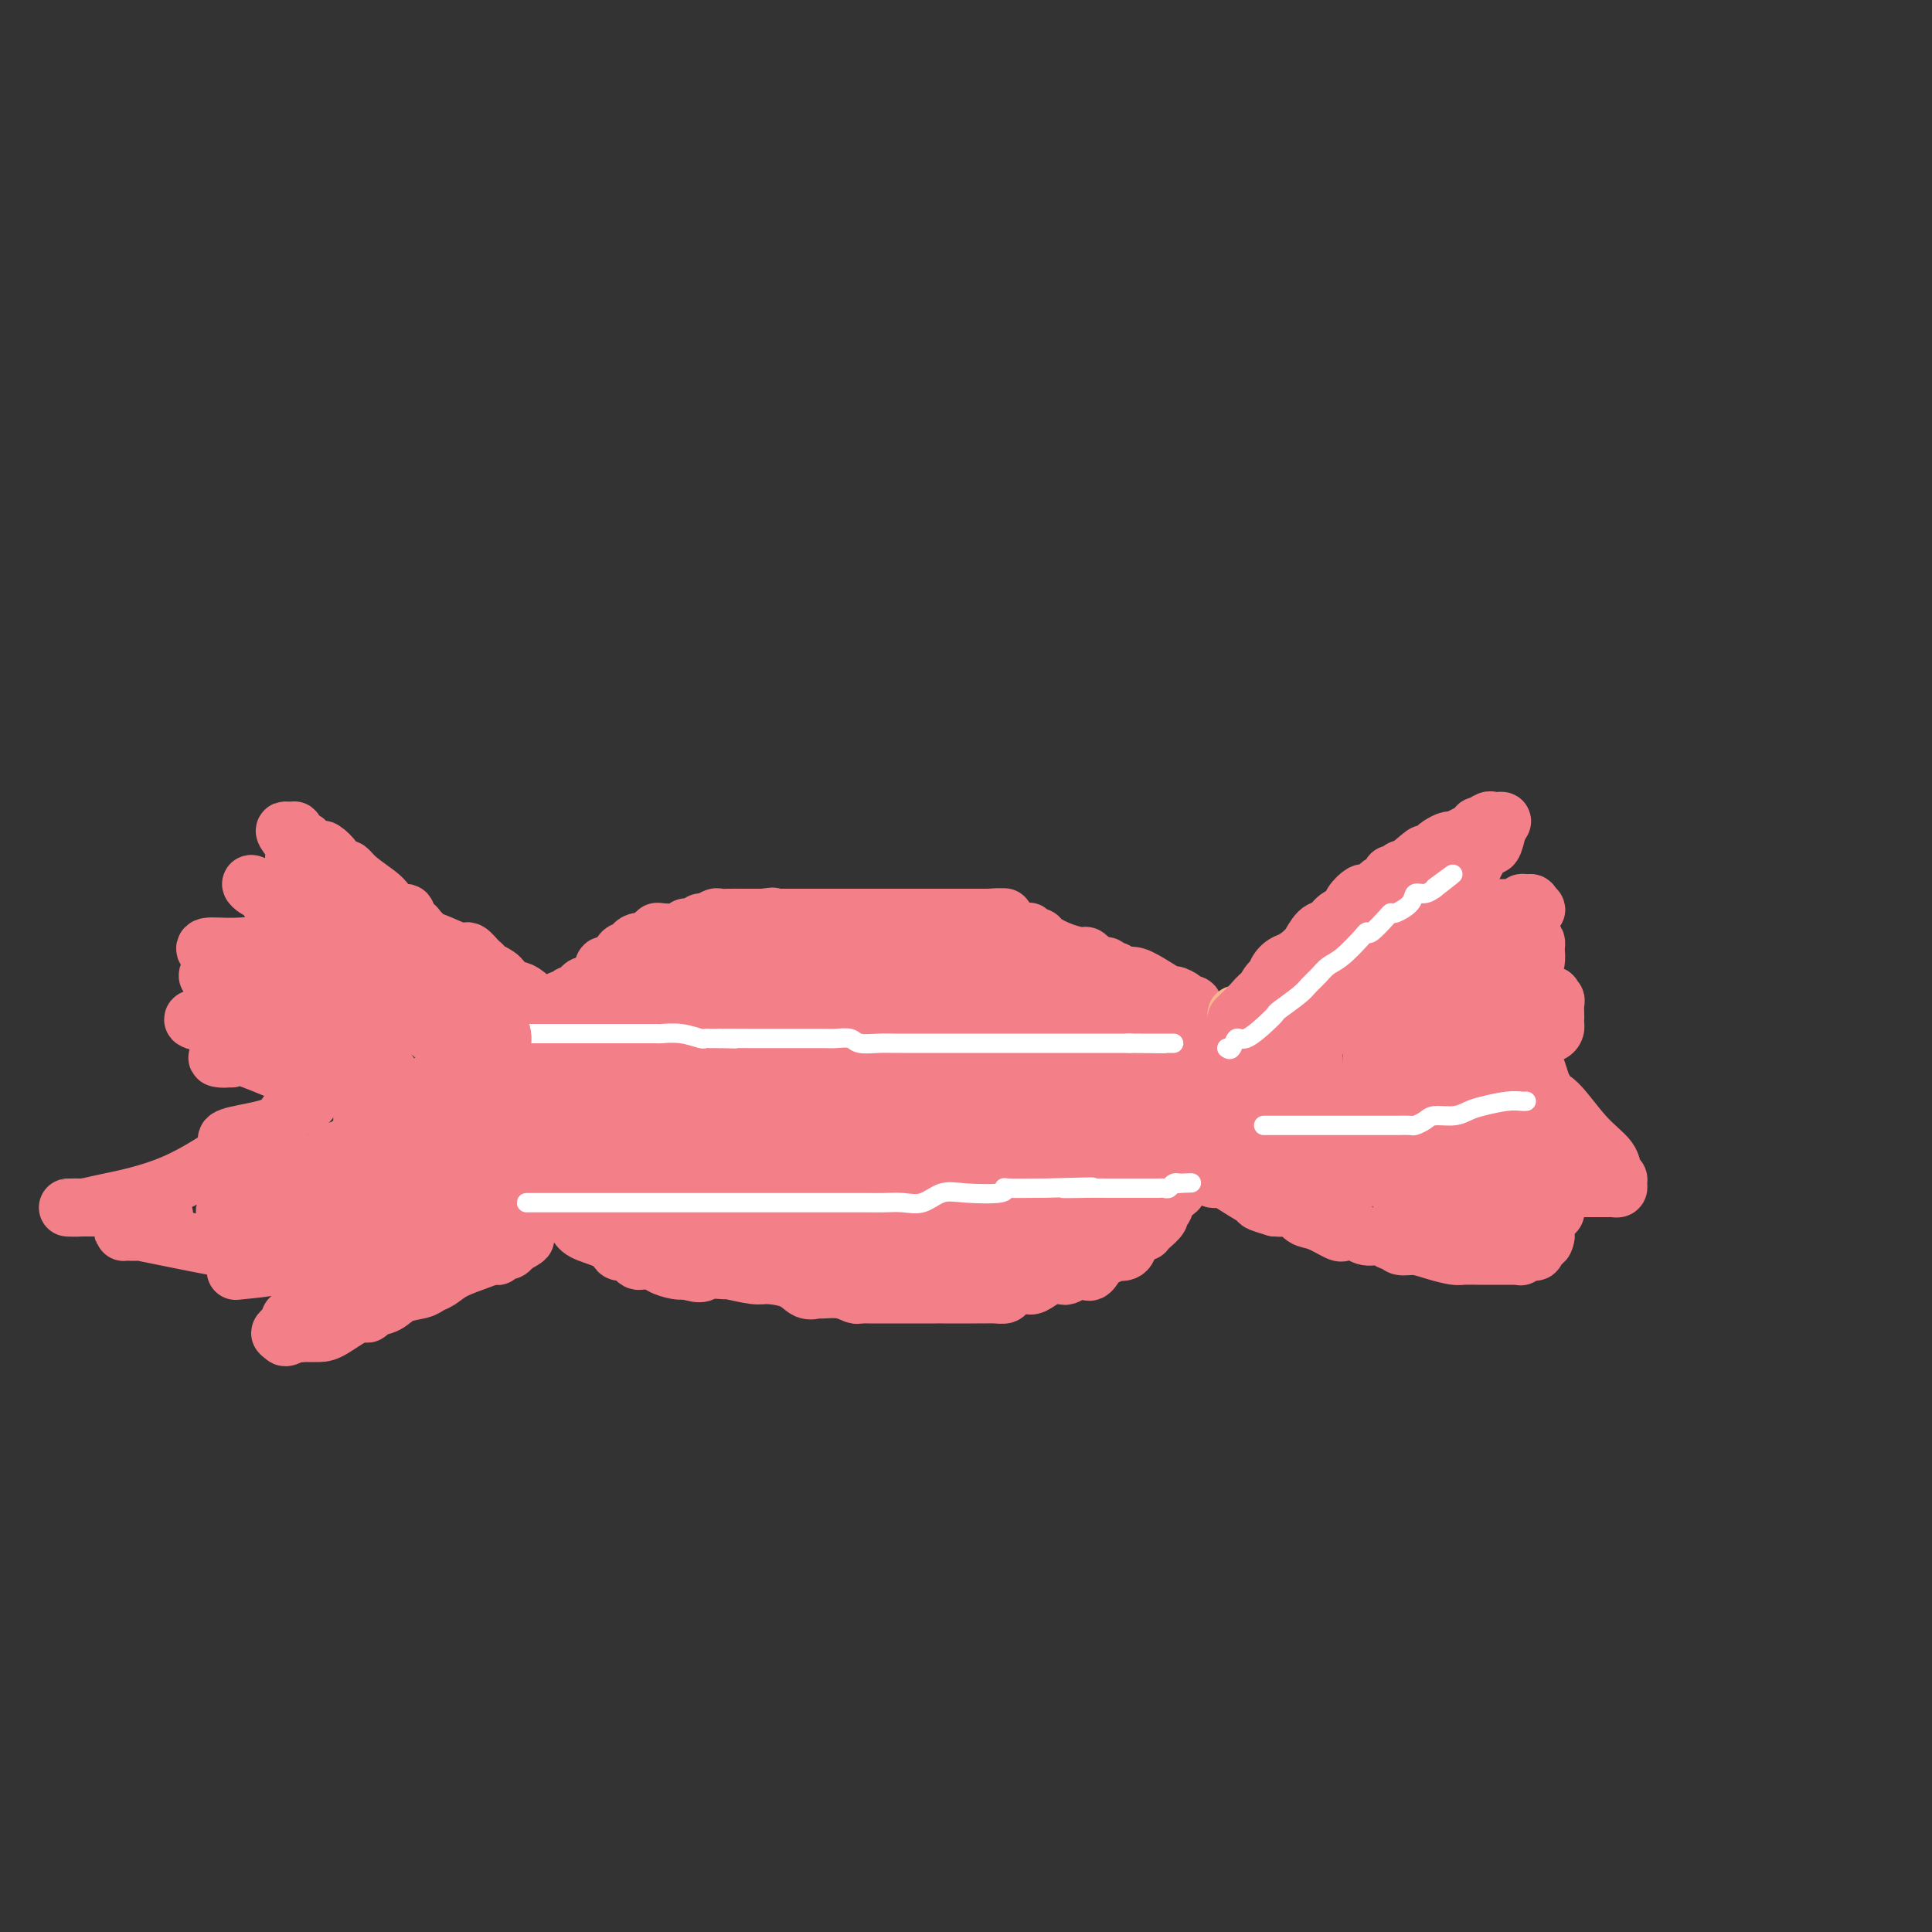 <svg viewBox='0 0 400 400' version='1.1' xmlns='http://www.w3.org/2000/svg' xmlns:xlink='http://www.w3.org/1999/xlink'><rect x="0" y="0" width="400" height="400" fill="#333333" stroke="none"/><g fill='none' stroke='#F37F89' stroke-width='12' stroke-linecap='round' stroke-linejoin='round'><path d='M111,211c-0.081,0.006 -0.163,0.012 0,0c0.163,-0.012 0.569,-0.040 1,0c0.431,0.040 0.885,0.150 1,0c0.115,-0.150 -0.109,-0.561 0,-1c0.109,-0.439 0.550,-0.906 1,-1c0.450,-0.094 0.908,0.186 1,0c0.092,-0.186 -0.183,-0.838 0,-1c0.183,-0.162 0.822,0.168 1,0c0.178,-0.168 -0.107,-0.832 0,-1c0.107,-0.168 0.606,0.162 1,0c0.394,-0.162 0.684,-0.814 1,-1c0.316,-0.186 0.658,0.095 1,0c0.342,-0.095 0.683,-0.564 1,-1c0.317,-0.436 0.610,-0.838 1,-1c0.390,-0.162 0.878,-0.085 1,0c0.122,0.085 -0.121,0.177 0,0c0.121,-0.177 0.606,-0.622 1,-1c0.394,-0.378 0.697,-0.689 1,-1'/><path d='M124,202c1.947,-1.426 0.314,-0.492 0,0c-0.314,0.492 0.690,0.540 1,0c0.310,-0.540 -0.073,-1.669 0,-2c0.073,-0.331 0.602,0.136 1,0c0.398,-0.136 0.666,-0.876 1,-1c0.334,-0.124 0.733,0.370 1,0c0.267,-0.370 0.402,-1.602 1,-2c0.598,-0.398 1.661,0.037 2,0c0.339,-0.037 -0.045,-0.545 0,-1c0.045,-0.455 0.519,-0.857 1,-1c0.481,-0.143 0.970,-0.028 1,0c0.030,0.028 -0.400,-0.031 0,0c0.400,0.031 1.629,0.153 2,0c0.371,-0.153 -0.116,-0.581 0,-1c0.116,-0.419 0.837,-0.829 1,-1c0.163,-0.171 -0.230,-0.102 1,0c1.230,0.102 4.083,0.239 5,0c0.917,-0.239 -0.101,-0.852 0,-1c0.101,-0.148 1.322,0.171 2,0c0.678,-0.171 0.814,-0.830 1,-1c0.186,-0.170 0.421,0.151 1,0c0.579,-0.151 1.502,-0.772 2,-1c0.498,-0.228 0.570,-0.061 1,0c0.430,0.061 1.217,0.016 2,0c0.783,-0.016 1.560,-0.004 2,0c0.440,0.004 0.541,0.001 1,0c0.459,-0.001 1.274,-0.000 2,0c0.726,0.000 1.363,0.000 2,0'/><path d='M158,190c3.409,-0.464 1.431,-0.124 1,0c-0.431,0.124 0.686,0.033 1,0c0.314,-0.033 -0.175,-0.009 0,0c0.175,0.009 1.015,0.002 2,0c0.985,-0.002 2.117,-0.001 3,0c0.883,0.001 1.518,0.000 2,0c0.482,-0.000 0.812,-0.000 1,0c0.188,0.000 0.236,0.000 1,0c0.764,-0.000 2.246,-0.000 3,0c0.754,0.000 0.779,0.000 1,0c0.221,-0.000 0.636,-0.000 1,0c0.364,0.000 0.677,0.000 1,0c0.323,-0.000 0.655,-0.000 1,0c0.345,0.000 0.704,0.000 2,0c1.296,-0.000 3.531,-0.000 4,0c0.469,0.000 -0.827,0.000 0,0c0.827,-0.000 3.775,-0.000 5,0c1.225,0.000 0.725,0.000 1,0c0.275,-0.000 1.325,-0.000 2,0c0.675,0.000 0.974,0.000 1,0c0.026,-0.000 -0.222,-0.000 0,0c0.222,0.000 0.915,0.000 2,0c1.085,-0.000 2.561,-0.000 4,0c1.439,0.000 2.840,0.000 4,0c1.160,0.000 2.080,0.000 3,0'/><path d='M204,190c7.290,-0.065 2.516,-0.229 1,0c-1.516,0.229 0.227,0.850 1,1c0.773,0.150 0.575,-0.170 1,0c0.425,0.170 1.472,0.829 2,1c0.528,0.171 0.537,-0.146 1,0c0.463,0.146 1.382,0.757 2,1c0.618,0.243 0.937,0.120 1,0c0.063,-0.120 -0.130,-0.236 0,0c0.130,0.236 0.581,0.824 1,1c0.419,0.176 0.804,-0.059 1,0c0.196,0.059 0.202,0.414 1,1c0.798,0.586 2.389,1.405 4,2c1.611,0.595 3.241,0.968 4,1c0.759,0.032 0.645,-0.277 1,0c0.355,0.277 1.177,1.138 2,2'/><path d='M227,200c3.964,1.482 2.374,0.187 2,0c-0.374,-0.187 0.466,0.735 1,1c0.534,0.265 0.760,-0.128 1,0c0.240,0.128 0.493,0.776 1,1c0.507,0.224 1.267,0.024 2,0c0.733,-0.024 1.439,0.127 3,1c1.561,0.873 3.977,2.468 5,3c1.023,0.532 0.651,0.002 1,0c0.349,-0.002 1.418,0.524 2,1c0.582,0.476 0.678,0.901 1,1c0.322,0.099 0.870,-0.128 1,0c0.130,0.128 -0.157,0.611 0,1c0.157,0.389 0.759,0.682 1,1c0.241,0.318 0.120,0.659 0,1'/><path d='M248,211c3.265,1.718 0.927,0.512 0,0c-0.927,-0.512 -0.442,-0.330 0,0c0.442,0.330 0.841,0.809 1,1c0.159,0.191 0.080,0.096 0,0'/><path d='M113,215c-0.312,-0.000 -0.623,-0.001 -1,0c-0.377,0.001 -0.818,0.003 -1,0c-0.182,-0.003 -0.104,-0.012 0,0c0.104,0.012 0.234,0.044 0,0c-0.234,-0.044 -0.832,-0.166 -1,0c-0.168,0.166 0.095,0.619 0,1c-0.095,0.381 -0.547,0.691 -1,1'/><path d='M109,217c-0.651,0.473 -0.279,0.657 0,1c0.279,0.343 0.463,0.846 0,1c-0.463,0.154 -1.574,-0.042 -2,0c-0.426,0.042 -0.167,0.322 0,1c0.167,0.678 0.242,1.754 0,2c-0.242,0.246 -0.799,-0.339 -1,0c-0.201,0.339 -0.044,1.600 0,2c0.044,0.400 -0.026,-0.063 0,0c0.026,0.063 0.148,0.652 0,1c-0.148,0.348 -0.565,0.455 -1,1c-0.435,0.545 -0.887,1.527 -1,2c-0.113,0.473 0.113,0.438 0,1c-0.113,0.562 -0.566,1.723 -1,2c-0.434,0.277 -0.848,-0.329 -1,0c-0.152,0.329 -0.041,1.593 0,2c0.041,0.407 0.011,-0.044 0,0c-0.011,0.044 -0.003,0.584 0,1c0.003,0.416 0.002,0.708 0,1'/><path d='M102,235c-1.083,2.943 -0.291,1.299 0,1c0.291,-0.299 0.080,0.746 0,1c-0.080,0.254 -0.028,-0.284 0,0c0.028,0.284 0.033,1.388 0,2c-0.033,0.612 -0.105,0.731 0,1c0.105,0.269 0.386,0.689 1,1c0.614,0.311 1.560,0.513 2,1c0.440,0.487 0.374,1.258 1,2c0.626,0.742 1.943,1.456 3,2c1.057,0.544 1.855,0.920 2,1c0.145,0.080 -0.363,-0.134 0,0c0.363,0.134 1.596,0.616 2,1c0.404,0.384 -0.022,0.669 0,1c0.022,0.331 0.492,0.707 1,1c0.508,0.293 1.053,0.503 2,1c0.947,0.497 2.295,1.282 3,2c0.705,0.718 0.766,1.369 2,2c1.234,0.631 3.640,1.244 5,2c1.360,0.756 1.674,1.656 2,2c0.326,0.344 0.664,0.130 1,0c0.336,-0.130 0.671,-0.178 1,0c0.329,0.178 0.652,0.583 1,1c0.348,0.417 0.721,0.847 1,1c0.279,0.153 0.463,0.031 1,0c0.537,-0.031 1.429,0.030 2,0c0.571,-0.030 0.823,-0.152 1,0c0.177,0.152 0.278,0.580 1,1c0.722,0.420 2.063,0.834 3,1c0.937,0.166 1.468,0.083 2,0'/><path d='M142,263c3.909,1.233 3.180,0.316 4,0c0.820,-0.316 3.189,-0.030 4,0c0.811,0.030 0.065,-0.195 1,0c0.935,0.195 3.550,0.808 5,1c1.450,0.192 1.734,-0.039 3,0c1.266,0.039 3.514,0.349 5,1c1.486,0.651 2.209,1.642 3,2c0.791,0.358 1.651,0.082 2,0c0.349,-0.082 0.188,0.031 1,0c0.812,-0.031 2.598,-0.204 4,0c1.402,0.204 2.419,0.787 3,1c0.581,0.213 0.727,0.057 1,0c0.273,-0.057 0.672,-0.015 1,0c0.328,0.015 0.584,0.004 1,0c0.416,-0.004 0.990,-0.001 2,0c1.010,0.001 2.455,0.000 4,0c1.545,-0.000 3.189,-0.000 4,0c0.811,0.000 0.789,0.000 1,0c0.211,-0.000 0.656,-0.000 1,0c0.344,0.000 0.588,0.000 1,0c0.412,-0.000 0.992,-0.000 1,0c0.008,0.000 -0.555,0.001 1,0c1.555,-0.001 5.227,-0.003 7,0c1.773,0.003 1.648,0.011 2,0c0.352,-0.011 1.180,-0.042 2,0c0.820,0.042 1.633,0.156 2,0c0.367,-0.156 0.289,-0.583 1,-1c0.711,-0.417 2.211,-0.823 3,-1c0.789,-0.177 0.866,-0.125 1,0c0.134,0.125 0.324,0.321 1,0c0.676,-0.321 1.838,-1.161 3,-2'/><path d='M217,264c2.350,-0.635 2.724,-0.224 3,0c0.276,0.224 0.454,0.259 1,0c0.546,-0.259 1.460,-0.813 2,-1c0.540,-0.187 0.707,-0.007 1,0c0.293,0.007 0.714,-0.159 1,0c0.286,0.159 0.439,0.645 1,0c0.561,-0.645 1.530,-2.420 2,-3c0.470,-0.580 0.440,0.034 1,0c0.560,-0.034 1.708,-0.716 2,-1c0.292,-0.284 -0.273,-0.171 0,0c0.273,0.171 1.383,0.399 2,0c0.617,-0.399 0.739,-1.427 1,-2c0.261,-0.573 0.660,-0.691 1,-1c0.340,-0.309 0.621,-0.807 1,-1c0.379,-0.193 0.857,-0.079 1,0c0.143,0.079 -0.048,0.123 0,0c0.048,-0.123 0.337,-0.413 1,-1c0.663,-0.587 1.701,-1.470 2,-2c0.299,-0.530 -0.140,-0.705 0,-1c0.140,-0.295 0.859,-0.708 1,-1c0.141,-0.292 -0.295,-0.463 0,-1c0.295,-0.537 1.323,-1.439 2,-2c0.677,-0.561 1.005,-0.781 1,-1c-0.005,-0.219 -0.341,-0.437 0,-1c0.341,-0.563 1.359,-1.470 2,-2c0.641,-0.530 0.903,-0.681 1,-1c0.097,-0.319 0.028,-0.805 0,-1c-0.028,-0.195 -0.014,-0.097 0,0'/><path d='M247,241c2.233,-2.652 1.315,-1.283 1,-1c-0.315,0.283 -0.028,-0.519 0,-1c0.028,-0.481 -0.203,-0.640 0,-1c0.203,-0.360 0.842,-0.923 1,-1c0.158,-0.077 -0.164,0.330 0,0c0.164,-0.330 0.814,-1.397 1,-2c0.186,-0.603 -0.091,-0.743 0,-1c0.091,-0.257 0.550,-0.632 1,-1c0.450,-0.368 0.890,-0.727 1,-1c0.110,-0.273 -0.110,-0.458 0,-1c0.110,-0.542 0.551,-1.442 1,-2c0.449,-0.558 0.905,-0.776 1,-1c0.095,-0.224 -0.171,-0.455 0,-1c0.171,-0.545 0.779,-1.404 1,-2c0.221,-0.596 0.056,-0.930 0,-1c-0.056,-0.070 -0.004,0.125 0,0c0.004,-0.125 -0.040,-0.570 0,-1c0.040,-0.430 0.165,-0.847 0,-1c-0.165,-0.153 -0.618,-0.044 -1,0c-0.382,0.044 -0.691,0.022 -1,0'/><path d='M253,222c-0.476,-0.464 -0.667,-0.125 -1,0c-0.333,0.125 -0.810,0.036 -1,0c-0.190,-0.036 -0.095,-0.018 0,0'/><path d='M163,230c0.091,0.414 0.182,0.827 0,1c-0.182,0.173 -0.636,0.105 -1,0c-0.364,-0.105 -0.639,-0.246 -1,0c-0.361,0.246 -0.809,0.881 -1,1c-0.191,0.119 -0.123,-0.276 0,-1c0.123,-0.724 0.303,-1.778 1,-3c0.697,-1.222 1.910,-2.614 3,-4c1.090,-1.386 2.057,-2.766 3,-4c0.943,-1.234 1.861,-2.320 2,-3c0.139,-0.680 -0.502,-0.953 2,-2c2.502,-1.047 8.148,-2.869 11,-4c2.852,-1.131 2.909,-1.571 4,-2c1.091,-0.429 3.217,-0.846 5,-1c1.783,-0.154 3.224,-0.044 4,0c0.776,0.044 0.888,0.022 1,0'/><path d='M196,208c4.353,-0.523 2.735,1.668 2,3c-0.735,1.332 -0.587,1.805 0,4c0.587,2.195 1.612,6.113 2,9c0.388,2.887 0.139,4.742 0,6c-0.139,1.258 -0.169,1.920 0,3c0.169,1.080 0.536,2.579 0,4c-0.536,1.421 -1.974,2.763 -3,4c-1.026,1.237 -1.638,2.370 -2,3c-0.362,0.630 -0.472,0.757 -1,1c-0.528,0.243 -1.475,0.602 -2,1c-0.525,0.398 -0.630,0.835 -1,1c-0.370,0.165 -1.005,0.056 -2,0c-0.995,-0.056 -2.350,-0.060 -3,0c-0.650,0.060 -0.595,0.185 -1,0c-0.405,-0.185 -1.270,-0.680 -2,-1c-0.730,-0.320 -1.324,-0.464 -2,-1c-0.676,-0.536 -1.434,-1.465 -2,-2c-0.566,-0.535 -0.942,-0.676 -1,-1c-0.058,-0.324 0.201,-0.832 0,-1c-0.201,-0.168 -0.861,0.003 -1,0c-0.139,-0.003 0.243,-0.181 0,-1c-0.243,-0.819 -1.113,-2.279 -2,-3c-0.887,-0.721 -1.793,-0.701 -2,-1c-0.207,-0.299 0.285,-0.915 0,-1c-0.285,-0.085 -1.346,0.362 -2,0c-0.654,-0.362 -0.901,-1.532 -1,-2c-0.099,-0.468 -0.049,-0.234 0,0'/></g>
<g fill='none' stroke='#FBB78C' stroke-width='12' stroke-linecap='round' stroke-linejoin='round'><path d='M256,210c0.000,0.000 0.100,0.100 0.1,0.1'/></g>
<g fill='none' stroke='#F37F89' stroke-width='12' stroke-linecap='round' stroke-linejoin='round'><path d='M256,211c0.468,-0.466 0.937,-0.931 1,-1c0.063,-0.069 -0.279,0.259 0,0c0.279,-0.259 1.178,-1.106 2,-2c0.822,-0.894 1.566,-1.834 2,-2c0.434,-0.166 0.558,0.442 1,0c0.442,-0.442 1.203,-1.933 2,-3c0.797,-1.067 1.631,-1.708 2,-2c0.369,-0.292 0.273,-0.234 1,-1c0.727,-0.766 2.277,-2.356 3,-3c0.723,-0.644 0.617,-0.343 1,-1c0.383,-0.657 1.253,-2.273 2,-3c0.747,-0.727 1.370,-0.567 2,-1c0.630,-0.433 1.267,-1.460 2,-2c0.733,-0.540 1.563,-0.592 2,-1c0.437,-0.408 0.483,-1.170 1,-2c0.517,-0.830 1.505,-1.728 2,-2c0.495,-0.272 0.496,0.081 1,0c0.504,-0.081 1.511,-0.595 2,-1c0.489,-0.405 0.460,-0.701 1,-1c0.540,-0.299 1.650,-0.602 2,-1c0.350,-0.398 -0.061,-0.890 0,-1c0.061,-0.110 0.593,0.163 1,0c0.407,-0.163 0.688,-0.761 1,-1c0.312,-0.239 0.656,-0.120 1,0'/><path d='M291,180c5.987,-5.201 3.454,-2.704 3,-2c-0.454,0.704 1.171,-0.384 2,-1c0.829,-0.616 0.863,-0.760 1,-1c0.137,-0.240 0.377,-0.576 1,-1c0.623,-0.424 1.630,-0.937 2,-1c0.370,-0.063 0.102,0.323 1,0c0.898,-0.323 2.962,-1.355 4,-2c1.038,-0.645 1.049,-0.905 1,-1c-0.049,-0.095 -0.157,-0.027 0,0c0.157,0.027 0.578,0.014 1,0'/><path d='M307,171c2.652,-1.618 1.282,-1.163 1,-1c-0.282,0.163 0.522,0.033 1,0c0.478,-0.033 0.629,0.029 1,0c0.371,-0.029 0.963,-0.151 1,0c0.037,0.151 -0.482,0.576 -1,1'/><path d='M310,171c0.506,0.035 0.273,0.121 0,1c-0.273,0.879 -0.584,2.551 -1,3c-0.416,0.449 -0.938,-0.325 -2,1c-1.062,1.325 -2.665,4.747 -3,6c-0.335,1.253 0.598,0.336 0,1c-0.598,0.664 -2.727,2.910 -4,4c-1.273,1.090 -1.691,1.024 -1,1c0.691,-0.024 2.490,-0.006 3,0c0.510,0.006 -0.271,0.002 0,0c0.271,-0.002 1.593,-0.000 2,0c0.407,0.000 -0.099,0.000 1,0c1.099,-0.000 3.805,-0.000 5,0c1.195,0.000 0.881,0.001 1,0c0.119,-0.001 0.672,-0.004 1,0c0.328,0.004 0.430,0.015 1,0c0.570,-0.015 1.606,-0.057 2,0c0.394,0.057 0.144,0.214 0,0c-0.144,-0.214 -0.183,-0.800 0,-1c0.183,-0.200 0.588,-0.015 1,0c0.412,0.015 0.832,-0.138 1,0c0.168,0.138 0.084,0.569 0,1'/><path d='M317,188c2.453,0.333 0.085,0.667 -1,1c-1.085,0.333 -0.887,0.666 -1,1c-0.113,0.334 -0.539,0.668 -1,1c-0.461,0.332 -0.959,0.663 -1,1c-0.041,0.337 0.374,0.679 0,1c-0.374,0.321 -1.538,0.622 -2,1c-0.462,0.378 -0.222,0.834 0,1c0.222,0.166 0.427,0.044 1,0c0.573,-0.044 1.512,-0.008 2,0c0.488,0.008 0.523,-0.010 1,0c0.477,0.010 1.396,0.048 2,0c0.604,-0.048 0.892,-0.183 1,0c0.108,0.183 0.035,0.682 0,1c-0.035,0.318 -0.034,0.453 0,1c0.034,0.547 0.100,1.506 0,2c-0.100,0.494 -0.367,0.524 -1,1c-0.633,0.476 -1.632,1.397 -2,2c-0.368,0.603 -0.105,0.886 0,1c0.105,0.114 0.053,0.057 0,0'/><path d='M315,203c-0.079,1.498 0.724,1.242 1,1c0.276,-0.242 0.025,-0.472 1,0c0.975,0.472 3.175,1.645 4,2c0.825,0.355 0.274,-0.108 0,0c-0.274,0.108 -0.269,0.789 0,1c0.269,0.211 0.804,-0.046 1,0c0.196,0.046 0.054,0.397 0,1c-0.054,0.603 -0.018,1.458 0,2c0.018,0.542 0.020,0.771 0,1c-0.020,0.229 -0.060,0.456 0,1c0.060,0.544 0.222,1.404 -1,2c-1.222,0.596 -3.827,0.929 -5,1c-1.173,0.071 -0.914,-0.121 -1,0c-0.086,0.121 -0.518,0.553 -1,1c-0.482,0.447 -1.015,0.908 -1,1c0.015,0.092 0.578,-0.187 1,0c0.422,0.187 0.704,0.839 1,1c0.296,0.161 0.605,-0.170 1,0c0.395,0.170 0.876,0.840 1,1c0.124,0.160 -0.111,-0.189 0,0c0.111,0.189 0.566,0.917 1,2c0.434,1.083 0.848,2.522 1,3c0.152,0.478 0.044,-0.006 0,0c-0.044,0.006 -0.022,0.503 0,1'/><path d='M319,225c0.864,1.503 0.025,1.262 0,1c-0.025,-0.262 0.764,-0.545 1,0c0.236,0.545 -0.081,1.918 0,2c0.081,0.082 0.562,-1.128 2,0c1.438,1.128 3.835,4.592 6,7c2.165,2.408 4.098,3.759 5,5c0.902,1.241 0.774,2.371 1,3c0.226,0.629 0.806,0.757 1,1c0.194,0.243 0.004,0.601 0,1c-0.004,0.399 0.180,0.839 0,1c-0.180,0.161 -0.723,0.043 -1,0c-0.277,-0.043 -0.288,-0.012 -1,0c-0.712,0.012 -2.126,0.004 -3,0c-0.874,-0.004 -1.209,-0.005 -2,0c-0.791,0.005 -2.038,0.015 -3,0c-0.962,-0.015 -1.639,-0.056 -2,0c-0.361,0.056 -0.405,0.207 -1,0c-0.595,-0.207 -1.741,-0.774 -2,-1c-0.259,-0.226 0.371,-0.113 1,0'/><path d='M321,245c-2.150,0.003 -0.524,0.511 0,1c0.524,0.489 -0.055,0.958 0,1c0.055,0.042 0.744,-0.342 1,0c0.256,0.342 0.079,1.412 0,2c-0.079,0.588 -0.060,0.695 0,1c0.060,0.305 0.160,0.806 0,1c-0.160,0.194 -0.579,0.079 -1,0c-0.421,-0.079 -0.845,-0.123 -1,0c-0.155,0.123 -0.042,0.415 0,1c0.042,0.585 0.011,1.465 0,2c-0.011,0.535 -0.003,0.724 0,1c0.003,0.276 0.002,0.638 0,1'/><path d='M320,256c-0.328,1.802 -0.648,0.809 -1,1c-0.352,0.191 -0.736,1.568 -1,2c-0.264,0.432 -0.407,-0.080 -1,0c-0.593,0.080 -1.637,0.754 -2,1c-0.363,0.246 -0.046,0.066 0,0c0.046,-0.066 -0.178,-0.018 -1,0c-0.822,0.018 -2.241,0.005 -3,0c-0.759,-0.005 -0.859,-0.000 -1,0c-0.141,0.000 -0.323,-0.003 -1,0c-0.677,0.003 -1.850,0.011 -3,0c-1.150,-0.011 -2.276,-0.040 -3,0c-0.724,0.040 -1.045,0.150 -2,0c-0.955,-0.150 -2.546,-0.561 -4,-1c-1.454,-0.439 -2.773,-0.906 -4,-1c-1.227,-0.094 -2.363,0.186 -3,0c-0.637,-0.186 -0.776,-0.838 -1,-1c-0.224,-0.162 -0.533,0.167 -1,0c-0.467,-0.167 -1.091,-0.829 -2,-1c-0.909,-0.171 -2.103,0.151 -3,0c-0.897,-0.151 -1.498,-0.773 -2,-1c-0.502,-0.227 -0.905,-0.059 -1,0c-0.095,0.059 0.120,0.009 0,0c-0.120,-0.009 -0.574,0.024 -1,0c-0.426,-0.024 -0.824,-0.105 -1,0c-0.176,0.105 -0.130,0.396 -1,0c-0.870,-0.396 -2.656,-1.479 -4,-2c-1.344,-0.521 -2.247,-0.480 -3,-1c-0.753,-0.520 -1.357,-1.602 -2,-2c-0.643,-0.398 -1.327,-0.114 -2,0c-0.673,0.114 -1.337,0.057 -2,0'/><path d='M264,250c-6.216,-1.793 -2.257,-1.275 -1,-1c1.257,0.275 -0.188,0.308 -1,0c-0.812,-0.308 -0.991,-0.959 -1,-1c-0.009,-0.041 0.152,0.526 -1,0c-1.152,-0.526 -3.618,-2.145 -5,-3c-1.382,-0.855 -1.681,-0.946 -2,-1c-0.319,-0.054 -0.660,-0.071 -1,0c-0.340,0.071 -0.680,0.229 -1,0c-0.320,-0.229 -0.622,-0.845 -1,-1c-0.378,-0.155 -0.833,0.151 -1,0c-0.167,-0.151 -0.048,-0.757 0,-1c0.048,-0.243 0.024,-0.121 0,0'/><path d='M111,208c0.170,0.192 0.340,0.384 0,0c-0.340,-0.384 -1.189,-1.345 -2,-2c-0.811,-0.655 -1.583,-1.002 -2,-1c-0.417,0.002 -0.480,0.355 -1,0c-0.520,-0.355 -1.498,-1.419 -2,-2c-0.502,-0.581 -0.529,-0.679 -1,-1c-0.471,-0.321 -1.387,-0.865 -2,-1c-0.613,-0.135 -0.923,0.138 -1,0c-0.077,-0.138 0.081,-0.686 0,-1c-0.081,-0.314 -0.399,-0.395 -1,-1c-0.601,-0.605 -1.484,-1.734 -2,-2c-0.516,-0.266 -0.663,0.332 -2,0c-1.337,-0.332 -3.864,-1.594 -5,-2c-1.136,-0.406 -0.883,0.045 -1,0c-0.117,-0.045 -0.605,-0.584 -1,-1c-0.395,-0.416 -0.698,-0.708 -1,-1'/><path d='M87,193c-3.897,-2.498 -1.638,-1.242 -1,-1c0.638,0.242 -0.343,-0.530 -1,-1c-0.657,-0.470 -0.989,-0.639 -1,-1c-0.011,-0.361 0.299,-0.915 0,-1c-0.299,-0.085 -1.208,0.299 -2,0c-0.792,-0.299 -1.468,-1.281 -2,-2c-0.532,-0.719 -0.921,-1.177 -2,-2c-1.079,-0.823 -2.847,-2.012 -4,-3c-1.153,-0.988 -1.689,-1.775 -2,-2c-0.311,-0.225 -0.397,0.112 -1,0c-0.603,-0.112 -1.723,-0.674 -2,-1c-0.277,-0.326 0.291,-0.417 0,-1c-0.291,-0.583 -1.440,-1.656 -2,-2c-0.560,-0.344 -0.532,0.043 -1,0c-0.468,-0.043 -1.432,-0.517 -2,-1c-0.568,-0.483 -0.740,-0.975 -1,-1c-0.260,-0.025 -0.608,0.416 -1,0c-0.392,-0.416 -0.826,-1.690 -1,-2c-0.174,-0.310 -0.087,0.345 0,1'/><path d='M61,173c-4.021,-2.726 -1.074,0.460 0,2c1.074,1.540 0.274,1.435 0,2c-0.274,0.565 -0.021,1.800 0,3c0.021,1.200 -0.189,2.365 0,3c0.189,0.635 0.777,0.742 1,1c0.223,0.258 0.079,0.669 0,1c-0.079,0.331 -0.095,0.582 0,1c0.095,0.418 0.300,1.003 0,1c-0.300,-0.003 -1.105,-0.594 -2,-1c-0.895,-0.406 -1.879,-0.627 -3,-1c-1.121,-0.373 -2.378,-0.896 -3,-1c-0.622,-0.104 -0.609,0.213 -1,0c-0.391,-0.213 -1.185,-0.955 -1,-1c0.185,-0.045 1.349,0.606 2,1c0.651,0.394 0.791,0.529 1,1c0.209,0.471 0.488,1.277 1,2c0.512,0.723 1.256,1.361 2,2'/><path d='M58,189c1.307,1.697 2.573,3.438 3,4c0.427,0.562 0.013,-0.056 0,0c-0.013,0.056 0.374,0.784 0,1c-0.374,0.216 -1.509,-0.082 -2,0c-0.491,0.082 -0.337,0.544 -2,1c-1.663,0.456 -5.142,0.906 -8,1c-2.858,0.094 -5.095,-0.168 -6,0c-0.905,0.168 -0.478,0.766 0,1c0.478,0.234 1.005,0.104 2,0c0.995,-0.104 2.457,-0.181 3,0c0.543,0.181 0.167,0.622 0,1c-0.167,0.378 -0.126,0.693 0,1c0.126,0.307 0.338,0.604 0,1c-0.338,0.396 -1.225,0.890 -2,1c-0.775,0.110 -1.440,-0.163 -2,0c-0.560,0.163 -1.017,0.761 -1,1c0.017,0.239 0.509,0.120 1,0'/><path d='M44,202c0.243,0.786 2.851,0.252 4,0c1.149,-0.252 0.839,-0.223 1,0c0.161,0.223 0.792,0.640 1,1c0.208,0.360 -0.006,0.664 0,1c0.006,0.336 0.233,0.706 0,1c-0.233,0.294 -0.924,0.513 -2,1c-1.076,0.487 -2.535,1.243 -3,2c-0.465,0.757 0.065,1.517 -1,2c-1.065,0.483 -3.725,0.690 -4,1c-0.275,0.310 1.835,0.723 3,1c1.165,0.277 1.384,0.417 3,1c1.616,0.583 4.628,1.608 6,2c1.372,0.392 1.102,0.151 1,0c-0.102,-0.151 -0.037,-0.212 0,0c0.037,0.212 0.044,0.697 0,1c-0.044,0.303 -0.141,0.422 -1,1c-0.859,0.578 -2.480,1.614 -4,2c-1.520,0.386 -2.939,0.123 -3,0c-0.061,-0.123 1.235,-0.106 2,0c0.765,0.106 0.998,0.302 1,0c0.002,-0.302 -0.226,-1.102 3,0c3.226,1.102 9.907,4.104 13,5c3.093,0.896 2.598,-0.316 2,0c-0.598,0.316 -1.299,2.158 -2,4'/><path d='M64,228c-0.844,0.918 -2.955,1.213 -4,2c-1.045,0.787 -1.023,2.067 -3,3c-1.977,0.933 -5.954,1.520 -8,2c-2.046,0.480 -2.162,0.852 -2,1c0.162,0.148 0.602,0.072 1,0c0.398,-0.072 0.754,-0.140 1,0c0.246,0.140 0.382,0.489 0,1c-0.382,0.511 -1.283,1.184 -1,1c0.283,-0.184 1.750,-1.226 0,0c-1.750,1.226 -6.717,4.721 -12,7c-5.283,2.279 -10.882,3.343 -14,4c-3.118,0.657 -3.756,0.908 -5,1c-1.244,0.092 -3.094,0.025 -3,0c0.094,-0.025 2.133,-0.009 3,0c0.867,0.009 0.563,0.009 3,0c2.437,-0.009 7.614,-0.027 10,0c2.386,0.027 1.980,0.100 2,0c0.020,-0.100 0.467,-0.373 1,0c0.533,0.373 1.152,1.392 1,2c-0.152,0.608 -1.076,0.804 -2,1'/><path d='M32,253c-0.664,0.629 -1.823,0.702 -3,1c-1.177,0.298 -2.370,0.822 -3,1c-0.630,0.178 -0.695,0.009 0,0c0.695,-0.009 2.150,0.141 2,0c-0.150,-0.141 -1.903,-0.575 1,0c2.903,0.575 10.464,2.157 15,3c4.536,0.843 6.048,0.947 7,1c0.952,0.053 1.345,0.056 2,0c0.655,-0.056 1.574,-0.169 2,0c0.426,0.169 0.360,0.620 0,1c-0.360,0.380 -1.015,0.688 -2,1c-0.985,0.312 -2.301,0.627 -3,1c-0.699,0.373 -0.780,0.804 -1,1c-0.220,0.196 -0.577,0.158 1,0c1.577,-0.158 5.090,-0.434 7,-1c1.910,-0.566 2.218,-1.420 9,-2c6.782,-0.580 20.040,-0.886 25,-1c4.960,-0.114 1.623,-0.035 1,0c-0.623,0.035 1.468,0.026 1,0c-0.468,-0.026 -3.497,-0.069 -5,0c-1.503,0.069 -1.482,0.249 -4,1c-2.518,0.751 -7.577,2.072 -11,3c-3.423,0.928 -5.212,1.464 -7,2'/><path d='M66,265c-4.087,0.899 -1.806,0.146 -1,0c0.806,-0.146 0.135,0.314 0,1c-0.135,0.686 0.266,1.598 0,2c-0.266,0.402 -1.198,0.292 -2,1c-0.802,0.708 -1.473,2.232 -2,3c-0.527,0.768 -0.909,0.780 -1,1c-0.091,0.220 0.110,0.646 0,1c-0.110,0.354 -0.530,0.634 -1,1c-0.470,0.366 -0.992,0.819 -1,1c-0.008,0.181 0.496,0.091 1,0'/><path d='M59,276c-0.685,1.701 1.101,0.455 2,0c0.899,-0.455 0.909,-0.119 1,0c0.091,0.119 0.262,0.023 1,0c0.738,-0.023 2.041,0.029 3,0c0.959,-0.029 1.573,-0.139 3,-1c1.427,-0.861 3.668,-2.472 5,-3c1.332,-0.528 1.754,0.027 2,0c0.246,-0.027 0.317,-0.637 1,-1c0.683,-0.363 1.978,-0.478 3,-1c1.022,-0.522 1.769,-1.452 3,-2c1.231,-0.548 2.945,-0.714 4,-1c1.055,-0.286 1.452,-0.694 2,-1c0.548,-0.306 1.247,-0.512 2,-1c0.753,-0.488 1.559,-1.259 3,-2c1.441,-0.741 3.517,-1.452 5,-2c1.483,-0.548 2.372,-0.934 3,-1c0.628,-0.066 0.993,0.189 1,0c0.007,-0.189 -0.344,-0.820 0,-1c0.344,-0.180 1.384,0.091 2,0c0.616,-0.091 0.808,-0.546 1,-1'/><path d='M106,258c5.659,-2.873 1.306,-1.554 0,-1c-1.306,0.554 0.433,0.344 1,0c0.567,-0.344 -0.040,-0.824 0,-1c0.040,-0.176 0.726,-0.050 1,0c0.274,0.050 0.137,0.025 0,0'/></g>
<g fill='none' stroke='#F37F89' stroke-width='28' stroke-linecap='round' stroke-linejoin='round'><path d='M142,233c-0.006,-0.227 -0.013,-0.453 0,-1c0.013,-0.547 0.044,-1.414 0,-2c-0.044,-0.586 -0.164,-0.890 0,-1c0.164,-0.110 0.611,-0.027 2,-1c1.389,-0.973 3.721,-3.002 5,-4c1.279,-0.998 1.506,-0.964 2,-1c0.494,-0.036 1.254,-0.144 2,-1c0.746,-0.856 1.477,-2.462 2,-3c0.523,-0.538 0.837,-0.008 1,0c0.163,0.008 0.176,-0.506 1,-1c0.824,-0.494 2.458,-0.969 3,-1c0.542,-0.031 -0.010,0.380 0,0c0.010,-0.380 0.580,-1.552 1,-2c0.420,-0.448 0.689,-0.172 1,0c0.311,0.172 0.663,0.239 1,0c0.337,-0.239 0.657,-0.786 1,-1c0.343,-0.214 0.708,-0.096 1,0c0.292,0.096 0.512,0.170 1,0c0.488,-0.170 1.244,-0.585 2,-1'/><path d='M168,213c2.203,-1.151 1.210,-1.030 1,-1c-0.210,0.030 0.365,-0.031 1,0c0.635,0.031 1.332,0.153 2,0c0.668,-0.153 1.306,-0.581 2,-1c0.694,-0.419 1.444,-0.829 2,-1c0.556,-0.171 0.919,-0.102 1,0c0.081,0.102 -0.119,0.238 0,0c0.119,-0.238 0.557,-0.848 1,-1c0.443,-0.152 0.892,0.156 1,0c0.108,-0.156 -0.126,-0.774 0,-1c0.126,-0.226 0.611,-0.060 1,0c0.389,0.060 0.681,0.012 1,0c0.319,-0.012 0.663,0.011 1,0c0.337,-0.011 0.665,-0.054 1,0c0.335,0.054 0.676,0.207 1,0c0.324,-0.207 0.630,-0.773 1,-1c0.370,-0.227 0.805,-0.113 1,0c0.195,0.113 0.151,0.227 0,0c-0.151,-0.227 -0.409,-0.793 0,-1c0.409,-0.207 1.486,-0.056 2,0c0.514,0.056 0.466,0.015 1,0c0.534,-0.015 1.648,-0.004 2,0c0.352,0.004 -0.060,0.001 0,0c0.060,-0.001 0.593,-0.000 1,0c0.407,0.000 0.688,0.000 1,0c0.312,-0.000 0.656,-0.000 1,0'/><path d='M194,206c4.257,-1.083 1.900,-0.290 1,0c-0.900,0.290 -0.342,0.078 0,0c0.342,-0.078 0.469,-0.021 1,0c0.531,0.021 1.465,0.006 2,0c0.535,-0.006 0.672,-0.001 1,0c0.328,0.001 0.847,0.000 1,0c0.153,-0.000 -0.061,-0.000 0,0c0.061,0.000 0.398,0.000 1,0c0.602,-0.000 1.471,-0.000 2,0c0.529,0.000 0.720,0.000 1,0c0.280,-0.000 0.649,-0.001 1,0c0.351,0.001 0.686,0.004 1,0c0.314,-0.004 0.609,-0.015 1,0c0.391,0.015 0.878,0.056 1,0c0.122,-0.056 -0.121,-0.207 0,0c0.121,0.207 0.606,0.774 1,1c0.394,0.226 0.697,0.113 1,0'/><path d='M210,207c2.658,0.150 1.304,0.025 1,0c-0.304,-0.025 0.443,0.050 1,0c0.557,-0.050 0.923,-0.226 1,0c0.077,0.226 -0.134,0.853 0,1c0.134,0.147 0.612,-0.185 1,0c0.388,0.185 0.686,0.887 1,1c0.314,0.113 0.644,-0.362 1,0c0.356,0.362 0.739,1.560 1,2c0.261,0.440 0.399,0.122 1,0c0.601,-0.122 1.666,-0.047 2,0c0.334,0.047 -0.062,0.065 0,0c0.062,-0.065 0.581,-0.214 1,0c0.419,0.214 0.738,0.792 1,1c0.262,0.208 0.468,0.045 1,0c0.532,-0.045 1.390,0.029 2,0c0.610,-0.029 0.972,-0.162 1,0c0.028,0.162 -0.278,0.618 0,1c0.278,0.382 1.139,0.691 2,1'/><path d='M228,214c2.740,1.306 0.589,1.072 0,1c-0.589,-0.072 0.382,0.018 1,0c0.618,-0.018 0.883,-0.144 1,0c0.117,0.144 0.087,0.559 0,1c-0.087,0.441 -0.231,0.907 0,1c0.231,0.093 0.836,-0.186 1,0c0.164,0.186 -0.114,0.837 0,1c0.114,0.163 0.619,-0.164 1,0c0.381,0.164 0.638,0.818 1,1c0.362,0.182 0.829,-0.107 1,0c0.171,0.107 0.046,0.609 0,1c-0.046,0.391 -0.012,0.672 0,1c0.012,0.328 0.003,0.704 0,1c-0.003,0.296 -0.001,0.513 0,1c0.001,0.487 0.000,1.243 0,2'/><path d='M234,225c0.911,1.851 0.189,0.977 0,1c-0.189,0.023 0.157,0.941 0,2c-0.157,1.059 -0.816,2.259 -1,3c-0.184,0.741 0.108,1.025 0,1c-0.108,-0.025 -0.617,-0.357 -1,0c-0.383,0.357 -0.641,1.404 -1,2c-0.359,0.596 -0.821,0.741 -1,1c-0.179,0.259 -0.077,0.634 0,1c0.077,0.366 0.127,0.725 0,1c-0.127,0.275 -0.432,0.468 -1,1c-0.568,0.532 -1.399,1.403 -2,2c-0.601,0.597 -0.973,0.919 -1,1c-0.027,0.081 0.291,-0.079 0,0c-0.291,0.079 -1.191,0.399 -2,1c-0.809,0.601 -1.526,1.485 -2,2c-0.474,0.515 -0.705,0.663 -1,1c-0.295,0.337 -0.653,0.865 -1,1c-0.347,0.135 -0.685,-0.121 -1,0c-0.315,0.121 -0.609,0.621 -1,1c-0.391,0.379 -0.878,0.638 -1,1c-0.122,0.362 0.121,0.828 0,1c-0.121,0.172 -0.606,0.049 -1,0c-0.394,-0.049 -0.697,-0.025 -1,0'/><path d='M215,249c-2.514,2.023 -1.300,1.082 -1,1c0.300,-0.082 -0.315,0.696 -1,1c-0.685,0.304 -1.442,0.134 -2,0c-0.558,-0.134 -0.918,-0.232 -1,0c-0.082,0.232 0.115,0.794 0,1c-0.115,0.206 -0.541,0.055 -1,0c-0.459,-0.055 -0.950,-0.016 -1,0c-0.050,0.016 0.342,0.008 0,0c-0.342,-0.008 -1.418,-0.016 -2,0c-0.582,0.016 -0.669,0.057 -1,0c-0.331,-0.057 -0.907,-0.211 -1,0c-0.093,0.211 0.296,0.789 0,1c-0.296,0.211 -1.279,0.057 -2,0c-0.721,-0.057 -1.181,-0.015 -2,0c-0.819,0.015 -1.998,0.004 -3,0c-1.002,-0.004 -1.827,-0.001 -2,0c-0.173,0.001 0.305,0.000 0,0c-0.305,-0.000 -1.395,-0.000 -2,0c-0.605,0.000 -0.725,0.000 -1,0c-0.275,-0.000 -0.703,-0.000 -1,0c-0.297,0.000 -0.461,0.000 -1,0c-0.539,-0.000 -1.453,-0.000 -2,0c-0.547,0.000 -0.725,0.000 -1,0c-0.275,-0.000 -0.645,-0.000 -1,0c-0.355,0.000 -0.693,0.000 -1,0c-0.307,-0.000 -0.583,-0.000 -1,0c-0.417,0.000 -0.976,0.000 -2,0c-1.024,-0.000 -2.512,-0.000 -4,0'/><path d='M178,253c-3.830,0.000 -1.404,0.000 -1,0c0.404,-0.000 -1.216,-0.000 -2,0c-0.784,0.000 -0.734,0.001 -1,0c-0.266,-0.001 -0.847,-0.003 -1,0c-0.153,0.003 0.121,0.011 0,0c-0.121,-0.011 -0.638,-0.042 -2,0c-1.362,0.042 -3.570,0.156 -5,0c-1.430,-0.156 -2.081,-0.581 -3,-1c-0.919,-0.419 -2.105,-0.830 -3,-1c-0.895,-0.170 -1.498,-0.098 -2,0c-0.502,0.098 -0.902,0.222 -1,0c-0.098,-0.222 0.106,-0.792 0,-1c-0.106,-0.208 -0.522,-0.056 -1,0c-0.478,0.056 -1.018,0.016 -1,0c0.018,-0.016 0.594,-0.008 0,0c-0.594,0.008 -2.358,0.016 -4,0c-1.642,-0.016 -3.160,-0.056 -4,0c-0.840,0.056 -1.000,0.207 -2,0c-1.000,-0.207 -2.838,-0.774 -4,-1c-1.162,-0.226 -1.647,-0.112 -2,0c-0.353,0.112 -0.573,0.223 -1,0c-0.427,-0.223 -1.062,-0.781 -1,-1c0.062,-0.219 0.821,-0.100 0,0c-0.821,0.100 -3.221,0.181 -4,0c-0.779,-0.181 0.063,-0.623 0,-1c-0.063,-0.377 -1.032,-0.688 -2,-1'/><path d='M131,246c-7.474,-1.107 -2.660,-0.376 -1,0c1.660,0.376 0.167,0.395 -1,0c-1.167,-0.395 -2.007,-1.205 -3,-2c-0.993,-0.795 -2.141,-1.574 -3,-2c-0.859,-0.426 -1.431,-0.498 -3,-1c-1.569,-0.502 -4.134,-1.435 -5,-2c-0.866,-0.565 -0.032,-0.763 0,-1c0.032,-0.237 -0.737,-0.514 -1,-1c-0.263,-0.486 -0.019,-1.180 0,-2c0.019,-0.820 -0.188,-1.764 0,-2c0.188,-0.236 0.770,0.236 1,0c0.230,-0.236 0.107,-1.180 0,-2c-0.107,-0.820 -0.197,-1.514 0,-2c0.197,-0.486 0.680,-0.763 1,-1c0.320,-0.237 0.475,-0.434 1,-1c0.525,-0.566 1.419,-1.501 2,-2c0.581,-0.499 0.848,-0.564 1,-1c0.152,-0.436 0.187,-1.244 1,-2c0.813,-0.756 2.403,-1.459 3,-2c0.597,-0.541 0.201,-0.918 0,-1c-0.201,-0.082 -0.209,0.133 0,0c0.209,-0.133 0.633,-0.613 1,-1c0.367,-0.387 0.676,-0.682 1,-1c0.324,-0.318 0.662,-0.659 1,-1'/><path d='M127,216c2.250,-3.194 1.376,-1.678 1,-1c-0.376,0.678 -0.255,0.517 0,0c0.255,-0.517 0.645,-1.391 1,-2c0.355,-0.609 0.676,-0.954 1,-1c0.324,-0.046 0.650,0.208 1,0c0.350,-0.208 0.724,-0.878 1,-1c0.276,-0.122 0.453,0.304 1,0c0.547,-0.304 1.463,-1.339 2,-2c0.537,-0.661 0.696,-0.948 1,-1c0.304,-0.052 0.755,0.130 1,0c0.245,-0.130 0.286,-0.573 1,-1c0.714,-0.427 2.100,-0.839 3,-1c0.900,-0.161 1.312,-0.071 2,0c0.688,0.071 1.650,0.124 2,0c0.350,-0.124 0.087,-0.426 1,-1c0.913,-0.574 3.001,-1.421 4,-2c0.999,-0.579 0.909,-0.891 1,-1c0.091,-0.109 0.364,-0.015 1,0c0.636,0.015 1.636,-0.049 2,0c0.364,0.049 0.094,0.209 1,0c0.906,-0.209 2.990,-0.788 4,-1c1.010,-0.212 0.946,-0.057 1,0c0.054,0.057 0.225,0.015 1,0c0.775,-0.015 2.155,-0.004 3,0c0.845,0.004 1.154,0.001 2,0c0.846,-0.001 2.230,-0.000 3,0c0.770,0.000 0.927,0.000 2,0c1.073,-0.000 3.061,-0.000 4,0c0.939,0.000 0.830,0.000 1,0c0.170,-0.000 0.620,-0.000 1,0c0.380,0.000 0.690,0.000 1,0'/><path d='M178,201c4.096,-0.269 0.337,0.057 0,1c-0.337,0.943 2.749,2.503 4,3c1.251,0.497 0.669,-0.070 2,1c1.331,1.070 4.577,3.776 6,5c1.423,1.224 1.024,0.966 1,1c-0.024,0.034 0.326,0.358 1,1c0.674,0.642 1.671,1.600 3,2c1.329,0.400 2.988,0.242 4,1c1.012,0.758 1.375,2.431 2,3c0.625,0.569 1.512,0.032 2,0c0.488,-0.032 0.576,0.439 1,1c0.424,0.561 1.184,1.210 2,2c0.816,0.790 1.686,1.721 2,2c0.314,0.279 0.070,-0.094 0,0c-0.070,0.094 0.033,0.656 0,1c-0.033,0.344 -0.204,0.470 0,1c0.204,0.530 0.782,1.462 1,2c0.218,0.538 0.077,0.680 0,1c-0.077,0.320 -0.091,0.818 -1,1c-0.909,0.182 -2.714,0.050 -4,0c-1.286,-0.050 -2.054,-0.017 -5,0c-2.946,0.017 -8.071,0.019 -11,0c-2.929,-0.019 -3.663,-0.057 -5,0c-1.337,0.057 -3.276,0.211 -5,0c-1.724,-0.211 -3.233,-0.788 -4,-1c-0.767,-0.212 -0.790,-0.061 -1,0c-0.210,0.061 -0.605,0.030 -1,0'/><path d='M172,229c-6.050,-0.121 -2.674,-0.922 -1,-1c1.674,-0.078 1.646,0.568 -1,0c-2.646,-0.568 -7.909,-2.348 -10,-3c-2.091,-0.652 -1.008,-0.175 -1,0c0.008,0.175 -1.059,0.047 -1,0c0.059,-0.047 1.243,-0.013 2,0c0.757,0.013 1.088,0.003 2,0c0.912,-0.003 2.406,-0.001 3,0c0.594,0.001 0.289,0.000 2,0c1.711,-0.000 5.438,-0.000 7,0c1.562,0.000 0.959,0.000 1,0c0.041,-0.000 0.726,-0.000 1,0c0.274,0.000 0.137,0.000 0,0'/></g>
<g fill='none' stroke='#FFFFFF' stroke-width='4' stroke-linecap='round' stroke-linejoin='round'><path d='M109,214c0.305,0.000 0.610,0.000 1,0c0.390,-0.000 0.863,-0.000 1,0c0.137,0.000 -0.064,0.000 0,0c0.064,-0.000 0.392,-0.000 1,0c0.608,0.000 1.497,0.000 2,0c0.503,-0.000 0.621,-0.000 1,0c0.379,0.000 1.019,0.000 2,0c0.981,-0.000 2.302,-0.000 3,0c0.698,0.000 0.774,0.000 1,0c0.226,-0.000 0.603,-0.000 1,0c0.397,0.000 0.815,0.000 2,0c1.185,-0.000 3.138,-0.000 4,0c0.862,0.000 0.634,0.000 1,0c0.366,-0.000 1.325,-0.001 2,0c0.675,0.001 1.067,0.004 2,0c0.933,-0.004 2.407,-0.015 3,0c0.593,0.015 0.306,0.057 1,0c0.694,-0.057 2.371,-0.211 4,0c1.629,0.211 3.210,0.789 4,1c0.790,0.211 0.789,0.057 1,0c0.211,-0.057 0.634,-0.015 1,0c0.366,0.015 0.676,0.004 1,0c0.324,-0.004 0.662,-0.002 1,0'/><path d='M149,215c6.191,0.155 1.670,0.041 1,0c-0.670,-0.041 2.513,-0.011 5,0c2.487,0.011 4.279,0.003 5,0c0.721,-0.003 0.371,-0.002 2,0c1.629,0.002 5.236,0.004 7,0c1.764,-0.004 1.686,-0.015 2,0c0.314,0.015 1.019,0.057 2,0c0.981,-0.057 2.239,-0.211 3,0c0.761,0.211 1.024,0.789 2,1c0.976,0.211 2.666,0.057 4,0c1.334,-0.057 2.312,-0.015 3,0c0.688,0.015 1.086,0.004 2,0c0.914,-0.004 2.346,-0.001 4,0c1.654,0.001 3.532,0.000 4,0c0.468,-0.000 -0.475,-0.000 0,0c0.475,0.000 2.367,0.000 3,0c0.633,-0.000 0.007,-0.000 1,0c0.993,0.000 3.605,0.000 5,0c1.395,-0.000 1.572,-0.000 2,0c0.428,0.000 1.106,0.000 2,0c0.894,-0.000 2.003,-0.000 3,0c0.997,0.000 1.884,0.000 2,0c0.116,-0.000 -0.537,-0.000 0,0c0.537,0.000 2.263,0.000 3,0c0.737,-0.000 0.483,-0.000 1,0c0.517,0.000 1.805,0.000 3,0c1.195,-0.000 2.298,-0.000 3,0c0.702,0.000 1.003,0.000 2,0c0.997,-0.000 2.692,-0.000 4,0c1.308,0.000 2.231,0.000 3,0c0.769,-0.000 1.385,-0.000 2,0'/><path d='M234,216c13.361,0.155 4.263,0.041 1,0c-3.263,-0.041 -0.689,-0.011 1,0c1.689,0.011 2.495,0.003 3,0c0.505,-0.003 0.710,-0.001 1,0c0.290,0.001 0.665,0.000 1,0c0.335,-0.000 0.629,-0.000 1,0c0.371,0.000 0.820,0.000 1,0c0.180,-0.000 0.090,-0.000 0,0'/><path d='M109,249c0.277,-0.000 0.554,-0.000 1,0c0.446,0.000 1.059,0.000 1,0c-0.059,-0.000 -0.792,-0.000 0,0c0.792,0.000 3.108,0.000 4,0c0.892,-0.000 0.358,-0.000 1,0c0.642,0.000 2.459,0.000 4,0c1.541,-0.000 2.807,-0.000 4,0c1.193,0.000 2.312,0.000 4,0c1.688,-0.000 3.943,-0.000 5,0c1.057,0.000 0.915,0.000 3,0c2.085,-0.000 6.397,-0.000 9,0c2.603,0.000 3.497,0.000 5,0c1.503,-0.000 3.616,-0.000 6,0c2.384,0.000 5.040,0.000 7,0c1.960,-0.000 3.224,-0.000 5,0c1.776,0.000 4.064,0.000 5,0c0.936,-0.000 0.522,-0.001 1,0c0.478,0.001 1.849,0.002 3,0c1.151,-0.002 2.082,-0.008 3,0c0.918,0.008 1.824,0.030 3,0c1.176,-0.030 2.624,-0.112 4,0c1.376,0.112 2.680,0.419 4,0c1.320,-0.419 2.654,-1.562 4,-2c1.346,-0.438 2.703,-0.170 5,0c2.297,0.170 5.533,0.242 7,0c1.467,-0.242 1.167,-0.797 1,-1c-0.167,-0.203 -0.199,-0.055 1,0c1.199,0.055 3.628,0.016 5,0c1.372,-0.016 1.686,-0.008 2,0'/><path d='M216,246c17.496,-0.464 7.736,-0.124 5,0c-2.736,0.124 1.553,0.033 4,0c2.447,-0.033 3.051,-0.009 4,0c0.949,0.009 2.243,0.002 3,0c0.757,-0.002 0.976,0.000 2,0c1.024,-0.000 2.851,-0.004 4,0c1.149,0.004 1.618,0.015 2,0c0.382,-0.015 0.677,-0.057 1,0c0.323,0.057 0.674,0.211 1,0c0.326,-0.211 0.626,-0.788 1,-1c0.374,-0.212 0.821,-0.061 1,0c0.179,0.061 0.089,0.030 0,0'/><path d='M244,245c4.667,-0.167 2.333,-0.083 0,0'/></g>
<g fill='none' stroke='#F37F89' stroke-width='20' stroke-linecap='round' stroke-linejoin='round'><path d='M279,241c-0.024,0.202 -0.048,0.404 0,0c0.048,-0.404 0.168,-1.413 0,-2c-0.168,-0.587 -0.622,-0.753 -1,-1c-0.378,-0.247 -0.679,-0.574 -1,-1c-0.321,-0.426 -0.663,-0.951 -1,-1c-0.337,-0.049 -0.668,0.379 -1,0c-0.332,-0.379 -0.665,-1.566 -1,-2c-0.335,-0.434 -0.671,-0.116 -1,0c-0.329,0.116 -0.651,0.031 -1,0c-0.349,-0.031 -0.724,-0.008 -1,0c-0.276,0.008 -0.454,0.002 -1,0c-0.546,-0.002 -1.459,-0.001 -2,0c-0.541,0.001 -0.709,0.000 -1,0c-0.291,-0.000 -0.705,-0.000 -1,0c-0.295,0.000 -0.471,0.000 -1,0c-0.529,-0.000 -1.412,-0.000 -2,0c-0.588,0.000 -0.882,0.000 -1,0c-0.118,-0.000 -0.059,-0.000 0,0'/><path d='M262,234c-2.082,-0.257 -1.286,-0.899 -1,-1c0.286,-0.101 0.063,0.340 0,0c-0.063,-0.340 0.036,-1.461 0,-2c-0.036,-0.539 -0.207,-0.495 0,-1c0.207,-0.505 0.790,-1.558 1,-2c0.210,-0.442 0.046,-0.274 0,-1c-0.046,-0.726 0.025,-2.347 0,-3c-0.025,-0.653 -0.148,-0.339 0,-1c0.148,-0.661 0.565,-2.297 1,-4c0.435,-1.703 0.887,-3.472 1,-4c0.113,-0.528 -0.113,0.185 0,0c0.113,-0.185 0.564,-1.268 1,-2c0.436,-0.732 0.857,-1.112 1,-2c0.143,-0.888 0.008,-2.284 0,-3c-0.008,-0.716 0.111,-0.751 0,-1c-0.111,-0.249 -0.451,-0.712 0,-1c0.451,-0.288 1.693,-0.402 2,-1c0.307,-0.598 -0.322,-1.681 0,-2c0.322,-0.319 1.596,0.126 2,0c0.404,-0.126 -0.060,-0.822 0,-1c0.060,-0.178 0.646,0.162 1,0c0.354,-0.162 0.476,-0.827 1,-1c0.524,-0.173 1.449,0.146 2,0c0.551,-0.146 0.729,-0.756 1,-1c0.271,-0.244 0.636,-0.122 1,0'/><path d='M276,200c1.749,-1.237 1.120,-0.331 1,0c-0.120,0.331 0.269,0.085 1,0c0.731,-0.085 1.806,-0.009 2,0c0.194,0.009 -0.492,-0.051 0,0c0.492,0.051 2.161,0.211 3,0c0.839,-0.211 0.849,-0.793 1,-1c0.151,-0.207 0.442,-0.040 1,0c0.558,0.040 1.381,-0.045 2,0c0.619,0.045 1.034,0.222 1,0c-0.034,-0.222 -0.518,-0.844 0,-1c0.518,-0.156 2.037,0.154 3,0c0.963,-0.154 1.370,-0.774 2,-1c0.630,-0.226 1.482,-0.060 2,0c0.518,0.060 0.702,0.014 1,0c0.298,-0.014 0.711,0.004 1,0c0.289,-0.004 0.456,-0.029 1,0c0.544,0.029 1.465,0.111 2,0c0.535,-0.111 0.682,-0.414 1,0c0.318,0.414 0.805,1.547 1,2c0.195,0.453 0.097,0.227 0,0'/><path d='M302,199c4.190,0.247 1.666,1.365 1,2c-0.666,0.635 0.525,0.788 1,1c0.475,0.212 0.232,0.483 0,1c-0.232,0.517 -0.455,1.280 0,2c0.455,0.720 1.586,1.397 2,2c0.414,0.603 0.111,1.131 0,2c-0.111,0.869 -0.030,2.078 0,3c0.030,0.922 0.008,1.557 0,2c-0.008,0.443 -0.002,0.695 0,1c0.002,0.305 0.001,0.663 0,1c-0.001,0.337 -0.000,0.653 0,1c0.000,0.347 0.001,0.723 0,1c-0.001,0.277 -0.003,0.454 0,1c0.003,0.546 0.011,1.463 0,2c-0.011,0.537 -0.041,0.696 0,1c0.041,0.304 0.154,0.753 1,2c0.846,1.247 2.427,3.291 3,4c0.573,0.709 0.139,0.084 0,0c-0.139,-0.084 0.015,0.374 0,1c-0.015,0.626 -0.201,1.420 0,2c0.201,0.580 0.789,0.947 1,1c0.211,0.053 0.046,-0.207 0,0c-0.046,0.207 0.029,0.880 0,1c-0.029,0.120 -0.162,-0.314 0,0c0.162,0.314 0.618,1.375 1,2c0.382,0.625 0.691,0.812 1,1'/><path d='M313,236c1.868,5.660 1.036,1.309 1,0c-0.036,-1.309 0.722,0.422 1,1c0.278,0.578 0.074,0.001 0,0c-0.074,-0.001 -0.018,0.573 0,1c0.018,0.427 -0.003,0.706 0,1c0.003,0.294 0.030,0.604 0,1c-0.030,0.396 -0.117,0.879 0,1c0.117,0.121 0.439,-0.121 0,0c-0.439,0.121 -1.638,0.606 -2,1c-0.362,0.394 0.113,0.698 0,1c-0.113,0.302 -0.815,0.603 -1,1c-0.185,0.397 0.146,0.890 0,1c-0.146,0.110 -0.770,-0.163 -1,0c-0.230,0.163 -0.066,0.761 0,1c0.066,0.239 0.033,0.120 0,0'/><path d='M311,246c-0.812,0.774 -0.843,0.207 -1,0c-0.157,-0.207 -0.440,-0.056 -1,0c-0.560,0.056 -1.397,0.016 -2,0c-0.603,-0.016 -0.973,-0.008 -1,0c-0.027,0.008 0.287,0.016 0,0c-0.287,-0.016 -1.176,-0.057 -2,0c-0.824,0.057 -1.584,0.211 -2,0c-0.416,-0.211 -0.489,-0.789 -1,-1c-0.511,-0.211 -1.460,-0.057 -2,0c-0.540,0.057 -0.669,0.015 -1,0c-0.331,-0.015 -0.862,-0.004 -1,0c-0.138,0.004 0.117,0.002 0,0c-0.117,-0.002 -0.605,-0.003 -1,0c-0.395,0.003 -0.697,0.009 -1,0c-0.303,-0.009 -0.607,-0.033 -1,0c-0.393,0.033 -0.875,0.124 -1,0c-0.125,-0.124 0.107,-0.464 0,-1c-0.107,-0.536 -0.554,-1.268 -1,-2'/><path d='M292,242c-2.875,-0.833 -0.564,-0.914 0,-1c0.564,-0.086 -0.620,-0.177 -1,-1c-0.380,-0.823 0.043,-2.380 0,-3c-0.043,-0.620 -0.551,-0.305 -1,-1c-0.449,-0.695 -0.838,-2.400 -1,-3c-0.162,-0.600 -0.096,-0.096 0,0c0.096,0.096 0.222,-0.216 0,-1c-0.222,-0.784 -0.791,-2.041 -1,-3c-0.209,-0.959 -0.056,-1.622 0,-2c0.056,-0.378 0.015,-0.471 0,-1c-0.015,-0.529 -0.004,-1.494 0,-2c0.004,-0.506 0.001,-0.553 0,-1c-0.001,-0.447 -0.000,-1.294 0,-2c0.000,-0.706 -0.000,-1.271 0,-2c0.000,-0.729 0.000,-1.623 0,-3c-0.000,-1.377 -0.001,-3.236 0,-4c0.001,-0.764 0.005,-0.431 0,-1c-0.005,-0.569 -0.018,-2.040 0,-3c0.018,-0.960 0.065,-1.410 0,-2c-0.065,-0.590 -0.244,-1.321 0,-2c0.244,-0.679 0.911,-1.306 1,-2c0.089,-0.694 -0.399,-1.456 0,-2c0.399,-0.544 1.685,-0.870 2,-1c0.315,-0.130 -0.343,-0.065 -1,0'/><path d='M290,199c0.305,-4.826 0.066,-1.889 -1,0c-1.066,1.889 -2.959,2.732 -4,3c-1.041,0.268 -1.231,-0.038 -2,0c-0.769,0.038 -2.118,0.420 -3,1c-0.882,0.580 -1.298,1.358 -3,3c-1.702,1.642 -4.691,4.147 -6,5c-1.309,0.853 -0.939,0.056 -1,0c-0.061,-0.056 -0.552,0.631 -1,1c-0.448,0.369 -0.852,0.419 -1,1c-0.148,0.581 -0.040,1.693 0,2c0.040,0.307 0.011,-0.190 0,0c-0.011,0.190 -0.006,1.067 0,2c0.006,0.933 0.012,1.920 0,2c-0.012,0.080 -0.043,-0.748 0,0c0.043,0.748 0.161,3.072 0,4c-0.161,0.928 -0.602,0.459 0,1c0.602,0.541 2.245,2.092 3,3c0.755,0.908 0.621,1.171 1,2c0.379,0.829 1.271,2.222 2,3c0.729,0.778 1.295,0.940 2,1c0.705,0.060 1.549,0.016 2,0c0.451,-0.016 0.509,-0.006 1,0c0.491,0.006 1.416,0.008 2,0c0.584,-0.008 0.827,-0.027 1,0c0.173,0.027 0.276,0.101 1,0c0.724,-0.101 2.070,-0.378 3,-1c0.930,-0.622 1.443,-1.591 2,-2c0.557,-0.409 1.159,-0.260 2,-2c0.841,-1.740 1.920,-5.370 3,-9'/><path d='M293,219c0.403,-1.732 -0.088,-1.561 0,-2c0.088,-0.439 0.756,-1.486 1,-2c0.244,-0.514 0.065,-0.494 0,-1c-0.065,-0.506 -0.017,-1.537 0,-2c0.017,-0.463 0.004,-0.359 0,-1c-0.004,-0.641 0.002,-2.027 0,-3c-0.002,-0.973 -0.011,-1.534 0,-2c0.011,-0.466 0.041,-0.836 0,-1c-0.041,-0.164 -0.155,-0.121 0,-1c0.155,-0.879 0.577,-2.679 1,-4c0.423,-1.321 0.845,-2.163 1,-3c0.155,-0.837 0.042,-1.670 0,-3c-0.042,-1.330 -0.012,-3.158 0,-4c0.012,-0.842 0.007,-0.696 0,-1c-0.007,-0.304 -0.016,-1.056 0,-2c0.016,-0.944 0.057,-2.080 0,-3c-0.057,-0.920 -0.211,-1.625 0,-2c0.211,-0.375 0.789,-0.420 1,0c0.211,0.420 0.057,1.305 0,2c-0.057,0.695 -0.016,1.198 0,2c0.016,0.802 0.008,1.901 0,3'/><path d='M297,189c0.155,2.020 0.041,4.568 0,9c-0.041,4.432 -0.011,10.746 0,15c0.011,4.254 0.003,6.446 0,8c-0.003,1.554 -0.001,2.468 0,4c0.001,1.532 0.000,3.682 0,5c-0.000,1.318 -0.000,1.805 0,2c0.000,0.195 0.000,0.097 0,0'/><path d='M97,248c0.093,-0.006 0.187,-0.012 0,0c-0.187,0.012 -0.653,0.042 -1,0c-0.347,-0.042 -0.574,-0.155 -1,0c-0.426,0.155 -1.052,0.577 -2,1c-0.948,0.423 -2.219,0.848 -3,1c-0.781,0.152 -1.073,0.030 -2,0c-0.927,-0.030 -2.490,0.030 -4,0c-1.510,-0.030 -2.968,-0.152 -4,0c-1.032,0.152 -1.639,0.577 -2,1c-0.361,0.423 -0.478,0.844 -1,1c-0.522,0.156 -1.450,0.045 -2,0c-0.550,-0.045 -0.721,-0.026 -1,0c-0.279,0.026 -0.666,0.060 -1,0c-0.334,-0.060 -0.614,-0.213 -1,0c-0.386,0.213 -0.877,0.793 -1,1c-0.123,0.207 0.122,0.041 0,0c-0.122,-0.041 -0.610,0.041 -1,0c-0.390,-0.041 -0.682,-0.207 -1,0c-0.318,0.207 -0.663,0.788 -1,1c-0.337,0.212 -0.668,0.057 -1,0c-0.332,-0.057 -0.666,-0.016 -1,0c-0.334,0.016 -0.667,0.008 -1,0'/><path d='M65,254c-5.358,0.933 -2.754,0.264 -2,0c0.754,-0.264 -0.341,-0.123 -1,0c-0.659,0.123 -0.880,0.229 -1,0c-0.120,-0.229 -0.137,-0.793 -1,-1c-0.863,-0.207 -2.571,-0.058 -3,0c-0.429,0.058 0.422,0.026 0,0c-0.422,-0.026 -2.116,-0.046 -3,0c-0.884,0.046 -0.959,0.157 -1,0c-0.041,-0.157 -0.050,-0.581 0,-1c0.050,-0.419 0.157,-0.834 0,-1c-0.157,-0.166 -0.579,-0.083 -1,0'/><path d='M52,251c-2.224,-0.404 -1.284,0.086 -1,0c0.284,-0.086 -0.090,-0.749 0,-1c0.090,-0.251 0.642,-0.091 1,0c0.358,0.091 0.522,0.113 1,0c0.478,-0.113 1.272,-0.359 2,-1c0.728,-0.641 1.391,-1.676 2,-2c0.609,-0.324 1.165,0.063 2,0c0.835,-0.063 1.948,-0.576 3,-1c1.052,-0.424 2.042,-0.760 3,-1c0.958,-0.240 1.885,-0.384 3,-1c1.115,-0.616 2.417,-1.705 3,-2c0.583,-0.295 0.446,0.205 1,0c0.554,-0.205 1.801,-1.116 3,-2c1.199,-0.884 2.352,-1.742 3,-2c0.648,-0.258 0.790,0.084 1,0c0.210,-0.084 0.489,-0.596 1,-1c0.511,-0.404 1.256,-0.702 2,-1'/><path d='M82,236c4.699,-2.423 1.445,-0.981 1,-1c-0.445,-0.019 1.918,-1.498 3,-2c1.082,-0.502 0.881,-0.028 1,0c0.119,0.028 0.557,-0.389 1,-1c0.443,-0.611 0.892,-1.415 1,-2c0.108,-0.585 -0.126,-0.949 0,-1c0.126,-0.051 0.611,0.213 1,0c0.389,-0.213 0.682,-0.902 1,-1c0.318,-0.098 0.662,0.394 1,0c0.338,-0.394 0.669,-1.675 1,-2c0.331,-0.325 0.663,0.307 1,0c0.337,-0.307 0.681,-1.552 1,-2c0.319,-0.448 0.615,-0.098 1,0c0.385,0.098 0.860,-0.055 1,0c0.140,0.055 -0.053,0.318 0,0c0.053,-0.318 0.354,-1.216 1,-2c0.646,-0.784 1.637,-1.453 2,-2c0.363,-0.547 0.097,-0.973 0,-1c-0.097,-0.027 -0.026,0.343 0,0c0.026,-0.343 0.007,-1.400 0,-2c-0.007,-0.600 -0.002,-0.743 0,-1c0.002,-0.257 0.001,-0.629 0,-1'/><path d='M100,215c-0.174,-0.786 -0.610,-0.252 -1,0c-0.390,0.252 -0.734,0.221 -1,0c-0.266,-0.221 -0.452,-0.632 -1,-1c-0.548,-0.368 -1.457,-0.694 -2,-1c-0.543,-0.306 -0.722,-0.591 -1,-1c-0.278,-0.409 -0.657,-0.940 -1,-1c-0.343,-0.060 -0.652,0.352 -1,0c-0.348,-0.352 -0.737,-1.466 -1,-2c-0.263,-0.534 -0.400,-0.486 -1,-1c-0.600,-0.514 -1.664,-1.591 -2,-2c-0.336,-0.409 0.054,-0.151 0,0c-0.054,0.151 -0.553,0.194 -1,0c-0.447,-0.194 -0.842,-0.626 -1,-1c-0.158,-0.374 -0.080,-0.691 0,-1c0.080,-0.309 0.163,-0.611 0,-1c-0.163,-0.389 -0.573,-0.865 -1,-1c-0.427,-0.135 -0.872,0.070 -1,0c-0.128,-0.070 0.063,-0.414 0,-1c-0.063,-0.586 -0.378,-1.415 -1,-2c-0.622,-0.585 -1.552,-0.927 -2,-1c-0.448,-0.073 -0.414,0.122 -1,0c-0.586,-0.122 -1.793,-0.561 -3,-1'/><path d='M77,197c-3.963,-3.177 -2.372,-2.120 -2,-2c0.372,0.120 -0.475,-0.696 -1,-1c-0.525,-0.304 -0.728,-0.095 -1,0c-0.272,0.095 -0.613,0.077 -1,0c-0.387,-0.077 -0.821,-0.214 -1,0c-0.179,0.214 -0.104,0.779 0,1c0.104,0.221 0.236,0.097 0,0c-0.236,-0.097 -0.841,-0.169 -1,0c-0.159,0.169 0.129,0.577 0,1c-0.129,0.423 -0.675,0.860 -1,1c-0.325,0.140 -0.431,-0.017 -1,1c-0.569,1.017 -1.602,3.210 -2,4c-0.398,0.790 -0.162,0.179 0,0c0.162,-0.179 0.250,0.076 0,1c-0.250,0.924 -0.836,2.518 -1,3c-0.164,0.482 0.096,-0.148 0,0c-0.096,0.148 -0.548,1.074 -1,2'/><path d='M64,208c-1.446,2.117 -1.062,0.408 -1,0c0.062,-0.408 -0.198,0.483 0,1c0.198,0.517 0.856,0.660 1,1c0.144,0.340 -0.225,0.879 1,1c1.225,0.121 4.043,-0.175 5,0c0.957,0.175 0.053,0.820 0,1c-0.053,0.180 0.746,-0.107 1,0c0.254,0.107 -0.037,0.606 0,1c0.037,0.394 0.402,0.683 1,1c0.598,0.317 1.428,0.663 2,1c0.572,0.337 0.885,0.664 1,1c0.115,0.336 0.031,0.681 0,1c-0.031,0.319 -0.008,0.611 0,1c0.008,0.389 0.002,0.874 0,1c-0.002,0.126 -0.001,-0.107 0,0c0.001,0.107 0.000,0.553 0,1'/><path d='M75,220c0.465,1.547 1.627,3.416 2,4c0.373,0.584 -0.044,-0.117 0,0c0.044,0.117 0.548,1.051 1,2c0.452,0.949 0.854,1.914 1,2c0.146,0.086 0.038,-0.705 0,0c-0.038,0.705 -0.007,2.907 0,4c0.007,1.093 -0.012,1.077 0,1c0.012,-0.077 0.055,-0.217 0,0c-0.055,0.217 -0.207,0.789 0,1c0.207,0.211 0.773,0.060 1,0c0.227,-0.060 0.113,-0.030 0,0'/></g>
<g fill='none' stroke='#FFFFFF' stroke-width='4' stroke-linecap='round' stroke-linejoin='round'><path d='M254,217c0.342,0.247 0.684,0.493 1,0c0.316,-0.493 0.607,-1.727 1,-2c0.393,-0.273 0.889,0.415 2,0c1.111,-0.415 2.836,-1.931 4,-3c1.164,-1.069 1.768,-1.690 2,-2c0.232,-0.310 0.092,-0.310 1,-1c0.908,-0.690 2.864,-2.069 4,-3c1.136,-0.931 1.453,-1.412 2,-2c0.547,-0.588 1.323,-1.283 2,-2c0.677,-0.717 1.254,-1.457 2,-2c0.746,-0.543 1.660,-0.888 3,-2c1.340,-1.112 3.105,-2.992 4,-4c0.895,-1.008 0.920,-1.144 1,-1c0.080,0.144 0.214,0.569 1,0c0.786,-0.569 2.223,-2.132 3,-3c0.777,-0.868 0.893,-1.041 1,-1c0.107,0.041 0.204,0.294 1,0c0.796,-0.294 2.291,-1.137 3,-2c0.709,-0.863 0.633,-1.747 1,-2c0.367,-0.253 1.176,0.124 2,0c0.824,-0.124 1.664,-0.750 2,-1c0.336,-0.250 0.168,-0.125 0,0'/><path d='M297,184c6.911,-5.356 2.689,-2.244 1,-1c-1.689,1.244 -0.844,0.622 0,0'/><path d='M262,233c-0.332,-0.000 -0.663,-0.000 0,0c0.663,0.000 2.321,0.000 3,0c0.679,-0.000 0.380,-0.000 1,0c0.620,0.000 2.159,0.000 3,0c0.841,-0.000 0.985,-0.000 2,0c1.015,0.000 2.900,0.000 4,0c1.100,-0.000 1.415,-0.000 2,0c0.585,0.000 1.438,0.000 2,0c0.562,-0.000 0.832,-0.000 1,0c0.168,0.000 0.236,0.000 1,0c0.764,-0.000 2.226,-0.000 3,0c0.774,0.000 0.861,0.001 1,0c0.139,-0.001 0.331,-0.003 1,0c0.669,0.003 1.816,0.011 3,0c1.184,-0.011 2.407,-0.041 3,0c0.593,0.041 0.557,0.151 1,0c0.443,-0.151 1.366,-0.565 2,-1c0.634,-0.435 0.981,-0.891 2,-1c1.019,-0.109 2.710,0.128 4,0c1.290,-0.128 2.177,-0.623 3,-1c0.823,-0.377 1.581,-0.637 3,-1c1.419,-0.363 3.497,-0.828 5,-1c1.503,-0.172 2.429,-0.049 3,0c0.571,0.049 0.785,0.025 1,0'/></g>
</svg>